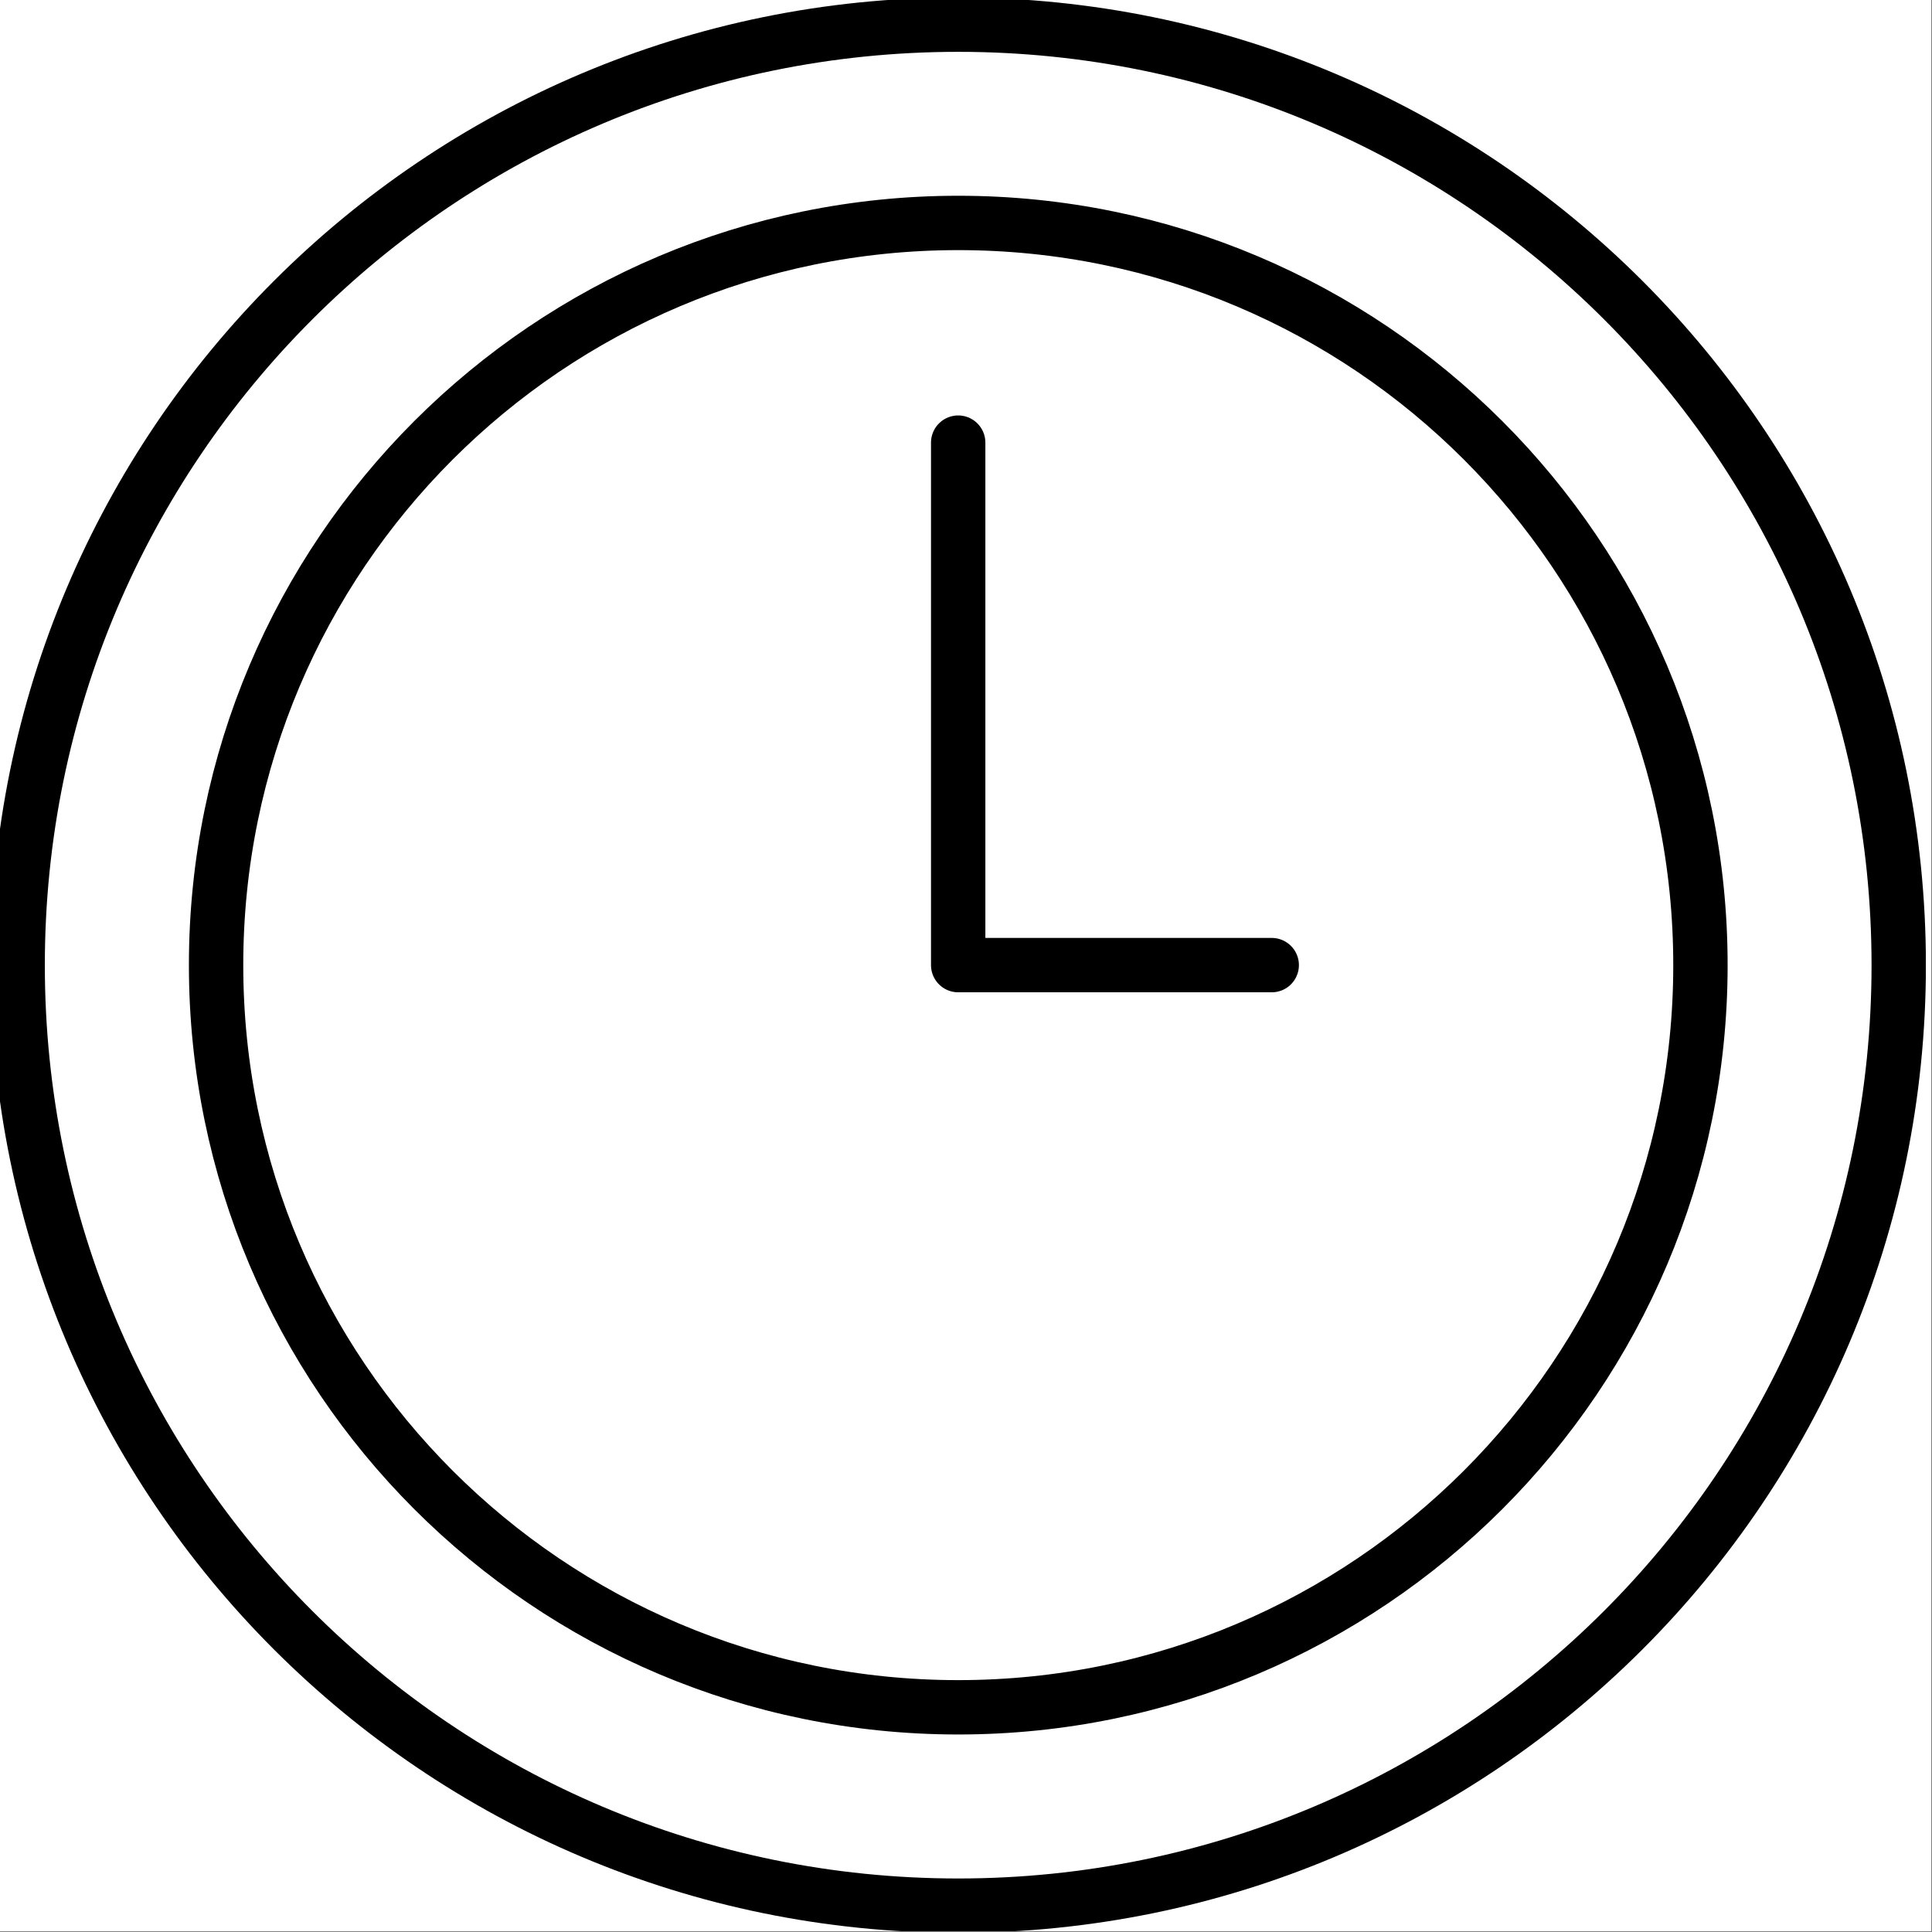 <svg xmlns="http://www.w3.org/2000/svg" fill="none" viewBox="0 0 109 109" height="109" width="109">
<rect x="0" y="0" width="109" height="109" fill="#808080" stroke="none"/>
<g clip-path="url(#clip0_343_2208)">
<rect fill="white" height="108.953" width="108.953"></rect>
<g clip-path="url(#clip1_343_2208)">
<path stroke-linejoin="round" stroke-linecap="round" stroke-width="3.067" stroke="black" d="M54.059 24.972V54.45H71.749M107.123 54.45C107.123 83.756 83.365 107.514 54.059 107.514C24.754 107.514 0.996 83.76 0.996 54.454C0.996 25.149 24.754 1.391 54.059 1.391C83.365 1.391 107.123 25.149 107.123 54.454V54.45ZM95.936 54.45C95.936 77.576 77.189 96.323 54.063 96.323C30.938 96.323 12.191 77.576 12.191 54.45C12.191 31.325 30.938 12.578 54.063 12.578C77.189 12.578 95.936 31.325 95.936 54.45Z"></path>
</g>
</g>
<defs>
<clipPath id="clip0_343_2208">
<rect fill="white" height="108.953" width="108.953"></rect>
</clipPath>
<clipPath id="clip1_343_2208">
<rect transform="translate(-0.539 -0.141)" fill="white" height="109.19" width="109.19"></rect>
</clipPath>
</defs>
</svg>
